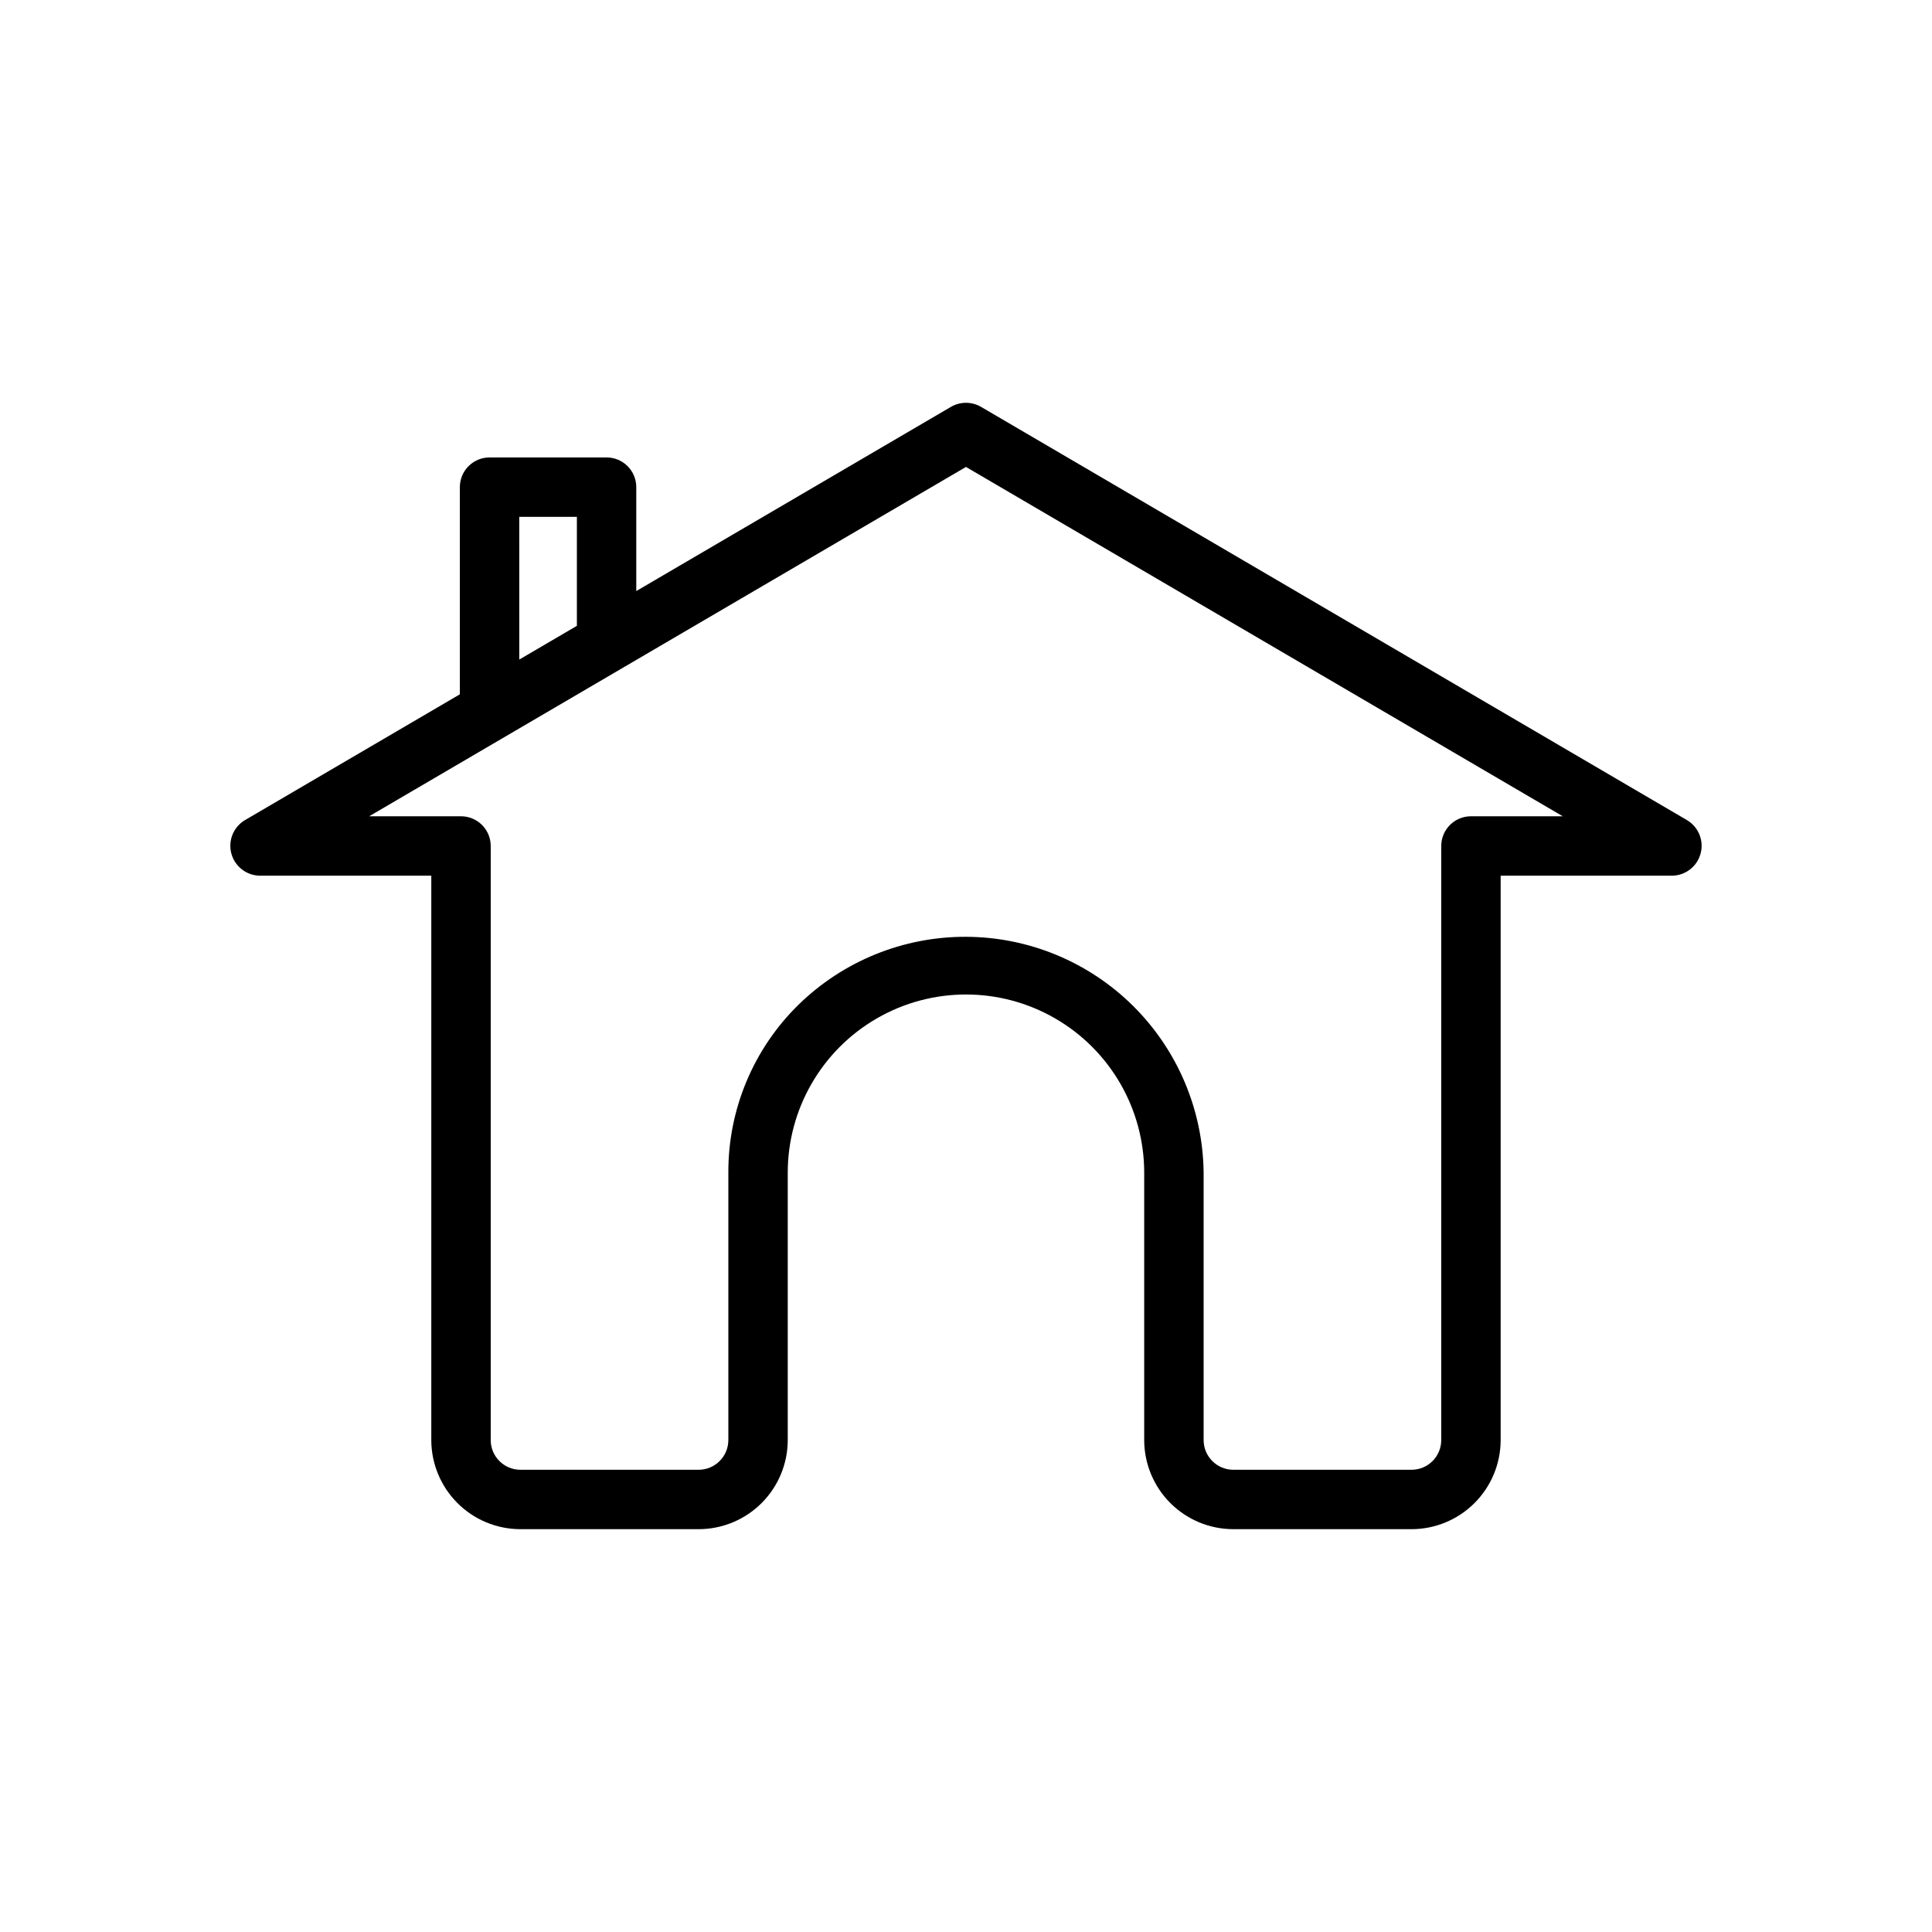 <?xml version="1.0" encoding="UTF-8"?>
<!-- Uploaded to: SVG Repo, www.svgrepo.com, Generator: SVG Repo Mixer Tools -->
<svg fill="#000000" width="800px" height="800px" version="1.1" viewBox="144 144 512 512" xmlns="http://www.w3.org/2000/svg">
 <path d="m591.17 361.4-187.19-109.58c-2.461-1.43-5.5-1.43-7.965 0l-83.395 48.816v-27.539c0.004-2.086-0.828-4.09-2.305-5.566-1.477-1.477-3.477-2.305-5.566-2.305h-31.012c-2.086 0-4.09 0.828-5.566 2.305s-2.305 3.481-2.305 5.566v54.906l-57.043 33.395c-2.996 1.836-4.426 5.43-3.504 8.824 0.922 3.394 3.973 5.773 7.488 5.844h45.492v149.57-0.004c0.008 6.262 2.5 12.266 6.926 16.691 4.426 4.43 10.43 6.918 16.691 6.926h47.23c6.262-0.008 12.266-2.496 16.695-6.926 4.426-4.426 6.914-10.43 6.922-16.691v-70.848c0-16.875 9.004-32.465 23.617-40.902 14.613-8.438 32.617-8.438 47.23 0s23.617 24.027 23.617 40.902v70.848c0.008 6.262 2.496 12.266 6.926 16.691 4.426 4.43 10.43 6.918 16.691 6.926h47.23c6.262-0.008 12.266-2.496 16.691-6.926 4.43-4.426 6.918-10.43 6.926-16.691v-149.57h45.496v0.004c3.516-0.07 6.562-2.449 7.484-5.844 0.922-3.394-0.504-6.988-3.504-8.824zm-309.56-80.43h15.27v28.883l-15.266 8.938zm252.21 79.352c-2.09 0-4.094 0.828-5.57 2.305-1.477 1.477-2.305 3.481-2.305 5.566v157.44c-0.004 4.348-3.523 7.867-7.871 7.871h-47.23c-4.348-0.004-7.867-3.523-7.871-7.871v-70.848c-0.176-16.602-6.879-32.469-18.656-44.168-11.781-11.699-27.691-18.297-44.297-18.355-16.602-0.062-32.562 6.41-44.43 18.023-11.945 11.715-18.645 27.766-18.57 44.5v70.848c-0.008 4.348-3.527 7.867-7.875 7.871h-47.23c-4.344-0.004-7.867-3.523-7.871-7.871v-157.44c0-2.086-0.828-4.09-2.305-5.566-1.477-1.477-3.481-2.305-5.566-2.305h-24.34l158.16-92.578 158.16 92.582z"/>
</svg>